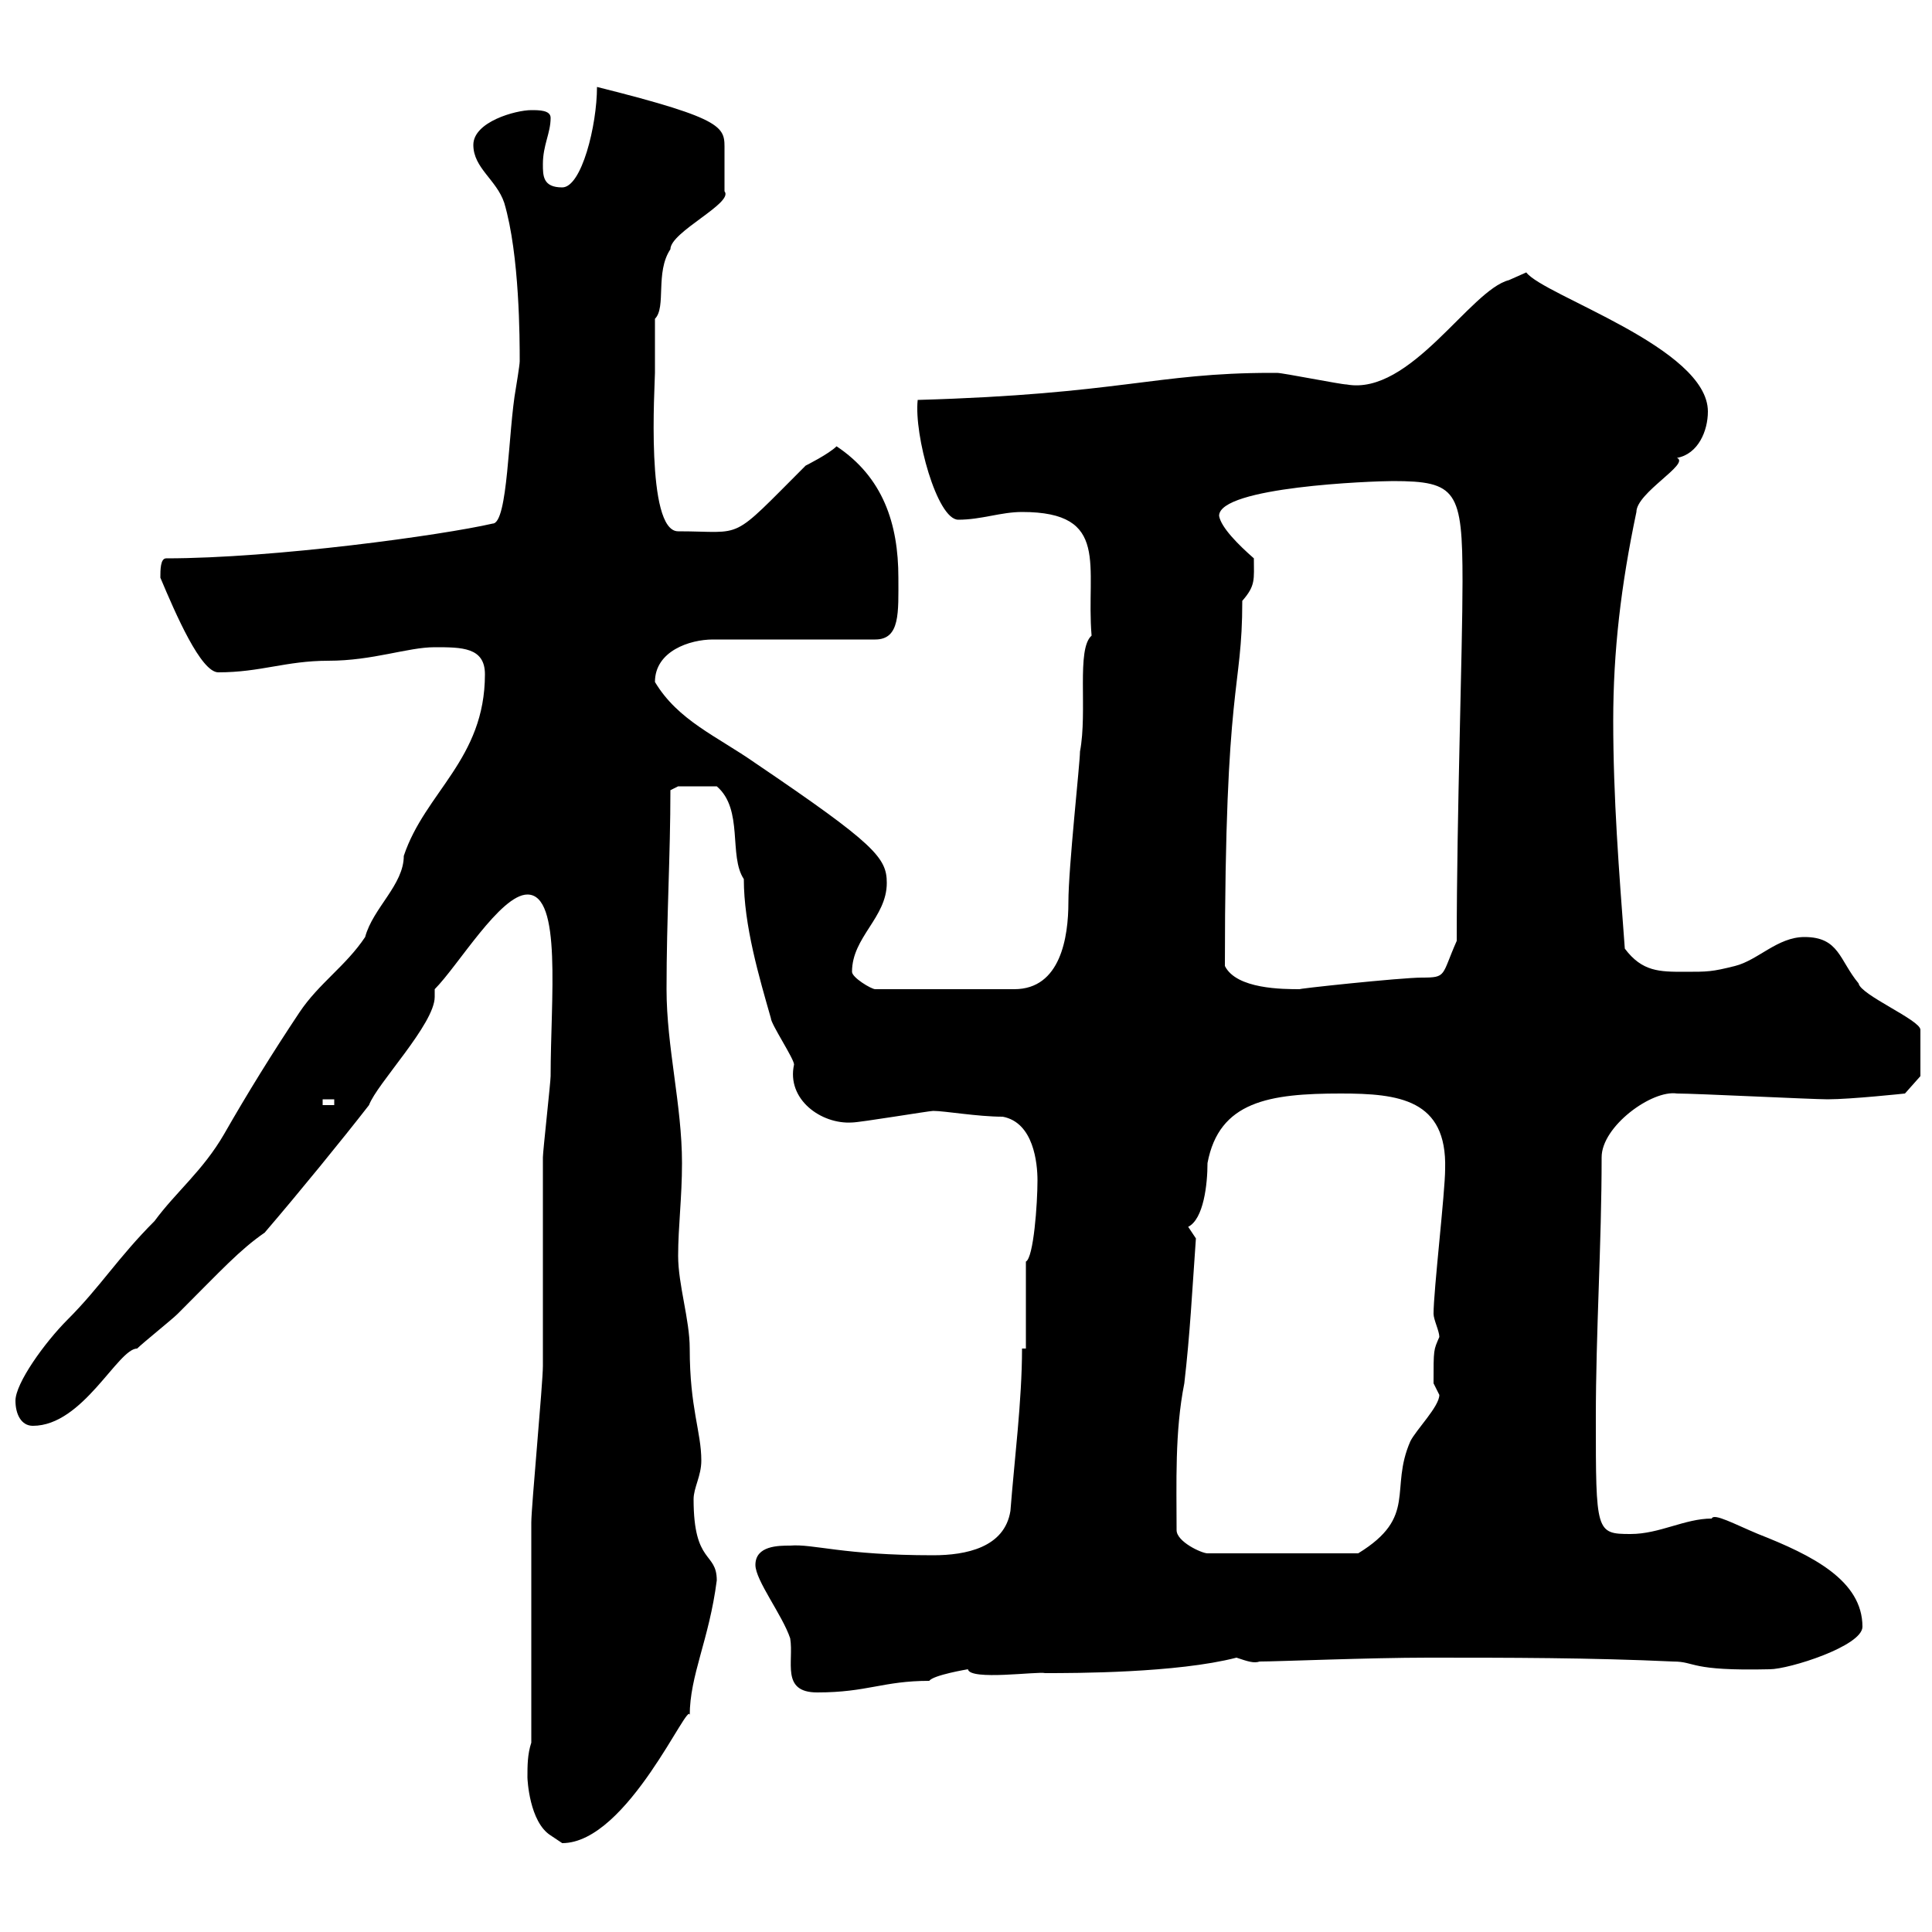 <svg xmlns="http://www.w3.org/2000/svg" xmlns:xlink="http://www.w3.org/1999/xlink" width="300" height="300"><path d="M85.50 285C85.50 285 87.30 286.20 87.30 286.20C97.50 286.20 107.10 263.40 107.10 266.40C107.10 260.10 110.10 254.70 111.30 245.40C111.30 240.90 107.70 243 107.70 232.80C107.70 231 108.90 229.20 108.90 226.80C108.90 222.30 107.10 218.70 107.10 209.40C107.10 204.90 105.30 199.50 105.30 195C105.30 190.50 105.90 186 105.90 180.60C105.90 171.60 103.50 162.60 103.50 153.60C103.50 142.50 104.10 132.90 104.10 122.70L105.30 122.10L111.30 122.10C115.50 125.70 113.10 132.90 115.50 136.50C115.50 143.70 117.90 151.80 119.70 158.10C119.70 159 123.30 164.40 123.30 165.30C122.10 170.70 127.50 174.60 132.30 174.30C133.50 174.30 144.30 172.50 144.90 172.50C146.70 172.50 151.80 173.40 155.70 173.40C160.50 174.30 161.10 180.60 161.10 183.30C161.10 186.90 160.50 195.30 159.30 195.90L159.30 209.40L158.70 209.40C158.70 217.50 157.50 226.80 156.90 234.60C156 240.30 150 241.50 144.90 241.50C130.80 241.50 126.30 239.70 122.70 240C120.90 240 117.30 240 117.30 243C117.30 245.40 121.50 250.80 122.70 254.40C123.30 258 121.20 262.80 126.90 262.80C134.70 262.80 137.10 261 144.30 261C144.90 260.10 150.30 259.20 150.30 259.20C150.60 261 161.10 259.50 162.30 259.80C166.80 259.80 182.70 259.80 192 257.40C193.80 258 194.70 258.30 195.60 258C198.30 258 212.70 257.40 221.70 257.40C234.30 257.40 246.90 257.40 259.80 258C263.40 258 262.20 259.50 274.80 259.20C277.80 259.20 289.20 255.60 289.20 252.60C289.20 245.40 281.40 241.50 273 238.20C269.40 236.70 266.10 234.90 265.80 235.80C261.60 235.80 257.70 238.20 253.20 238.20C247.80 238.20 247.80 237.90 247.80 220.20C247.80 206.70 248.70 193.20 248.70 179.70C248.70 174.90 256.50 169.20 260.40 169.80C263.40 169.80 281.40 170.70 283.80 170.70C287.40 170.70 295.80 169.80 295.80 169.80L298.20 167.10L298.20 159.90C298.20 158.40 288.90 154.50 288.60 152.70C285.60 149.10 285.60 145.50 280.20 145.50C276 145.50 273 149.10 269.40 150C265.80 150.90 265.20 150.90 261.60 150.90C257.70 150.90 255 150.90 252.30 147.30C251.40 135.30 250.50 123.90 250.50 111.90C250.50 101.10 251.70 90.90 254.10 79.50C254.10 76.50 262.50 72 260.40 71.10C263.70 70.50 265.20 66.90 265.20 63.90C265.20 54 239.70 45.90 237 42.30L234.30 43.50C228.30 45 219 61.50 209.10 59.70C208.20 59.70 199.20 57.90 198.30 57.90C197.40 57.90 197.40 57.90 197.40 57.90C179.40 57.90 174 61.20 142.50 62.10C141.90 67.50 145.50 80.70 148.80 80.70C152.40 80.70 155.40 79.50 158.70 79.50C172.50 79.50 168.60 87.90 169.50 98.70C167.10 100.80 168.90 110.40 167.70 116.70C167.70 118.50 165.90 134.70 165.90 140.10C165.90 145.50 164.70 153.60 157.50 153.60L135.90 153.60C135.30 153.60 132.30 151.80 132.30 150.90C132.30 145.50 137.70 142.50 137.70 137.10C137.70 133.20 135.90 131.10 117.30 118.50C111.30 114.30 105.30 111.90 101.70 105.90C101.70 101.10 107.10 99.30 110.70 99.30L135.90 99.30C139.80 99.30 139.50 95.10 139.50 89.70C139.50 81.30 137.10 74.10 129.90 69.30C128.70 70.50 125.10 72.30 125.10 72.30C113.10 84.30 115.80 82.50 105.30 82.50C100.20 82.50 101.70 59.70 101.70 57.90C101.70 56.70 101.70 50.70 101.70 49.50C103.50 47.70 101.70 42.30 104.10 38.70C104.10 36 114 31.50 112.50 29.70C112.50 28.80 112.50 25.20 112.50 23.40C112.50 19.80 113.10 18.60 92.70 13.50C92.70 19.50 90.30 29.10 87.30 29.10C84.30 29.10 84.30 27.30 84.30 25.50C84.30 22.50 85.50 20.70 85.50 18.30C85.50 17.10 83.70 17.10 82.50 17.10C80.10 17.10 73.50 18.90 73.50 22.50C73.50 26.10 77.10 27.90 78.30 31.50C80.70 39.60 80.70 52.80 80.70 56.10C80.70 56.70 80.10 60.30 80.10 60.30C78.90 66.90 78.90 81.30 76.50 81.30C68.70 83.10 42.60 86.70 25.80 86.70C24.90 86.70 24.90 88.50 24.90 89.70C27.30 95.40 31.20 104.40 33.90 104.40C40.50 104.40 44.40 102.60 51 102.60C57.90 102.60 63.30 100.50 67.50 100.50C71.70 100.50 75.30 100.50 75.30 104.70C75.30 117.90 66 123 62.70 132.90C62.70 137.40 57.90 141 56.70 145.50C53.70 150 49.50 152.70 46.50 157.20C42.30 163.50 38.40 169.80 34.80 176.10C31.50 181.80 27.30 185.10 24 189.60C18.30 195.30 15.60 199.80 10.50 204.90C6.90 208.50 2.40 214.80 2.40 217.50C2.40 219.60 3.30 221.40 5.10 221.40C12.90 221.40 18.30 209.40 21.30 209.40C22.20 208.50 26.70 204.90 27.60 204C34.50 197.10 37.20 194.10 41.10 191.40C46.50 185.10 53.10 177 57.30 171.60C58.50 168.30 67.50 159 67.50 154.80C67.50 154.50 67.50 153.90 67.50 153.60C71.10 150 77.70 138.90 81.90 138.90C87.30 138.90 85.50 155.10 85.50 167.10C85.50 168 84.30 178.80 84.30 179.70C84.30 183.30 84.30 208.50 84.30 212.10C84.30 214.80 82.50 234 82.50 236.40C82.50 241.80 82.50 265.20 82.50 270.60C81.90 272.40 81.90 274.20 81.90 276C81.90 276.30 82.20 282.90 85.50 285ZM182.70 237.60C182.70 230.40 182.40 222.30 183.90 214.80C184.80 207 185.10 200.70 185.70 192.30C185.70 192.30 184.50 190.50 184.50 190.50C186.90 189.30 187.50 183.90 187.50 180.60C189.30 171 197.10 169.80 208.20 169.80C217.20 169.80 224.70 170.70 224.40 181.50C224.40 185.10 222.60 200.40 222.60 204C222.60 204.90 223.50 206.70 223.50 207.60C222.60 209.70 222.60 209.40 222.60 214.80C222.60 214.80 223.50 216.60 223.50 216.60C223.50 218.40 219.90 222 219 223.80C215.70 231.30 220.20 235.50 210.90 241.20L187.50 241.20C186.60 241.20 182.70 239.40 182.70 237.60ZM50.10 170.70L51.90 170.70L51.90 171.60L50.10 171.60ZM190.20 150C190.20 105 192.90 107.70 192.90 93.30C195 90.90 194.70 90 194.70 86.70C192.30 84.60 189.60 81.90 189.30 80.10C189.30 75.60 213 74.70 216.30 74.70C226.20 74.70 227.10 76.20 227.10 90.30C227.10 100.80 226.20 126.60 226.20 146.10C223.80 151.50 224.70 151.80 220.80 151.80C217.50 151.80 200.70 153.60 201.90 153.60C199.20 153.60 192 153.60 190.20 150Z"/></svg>